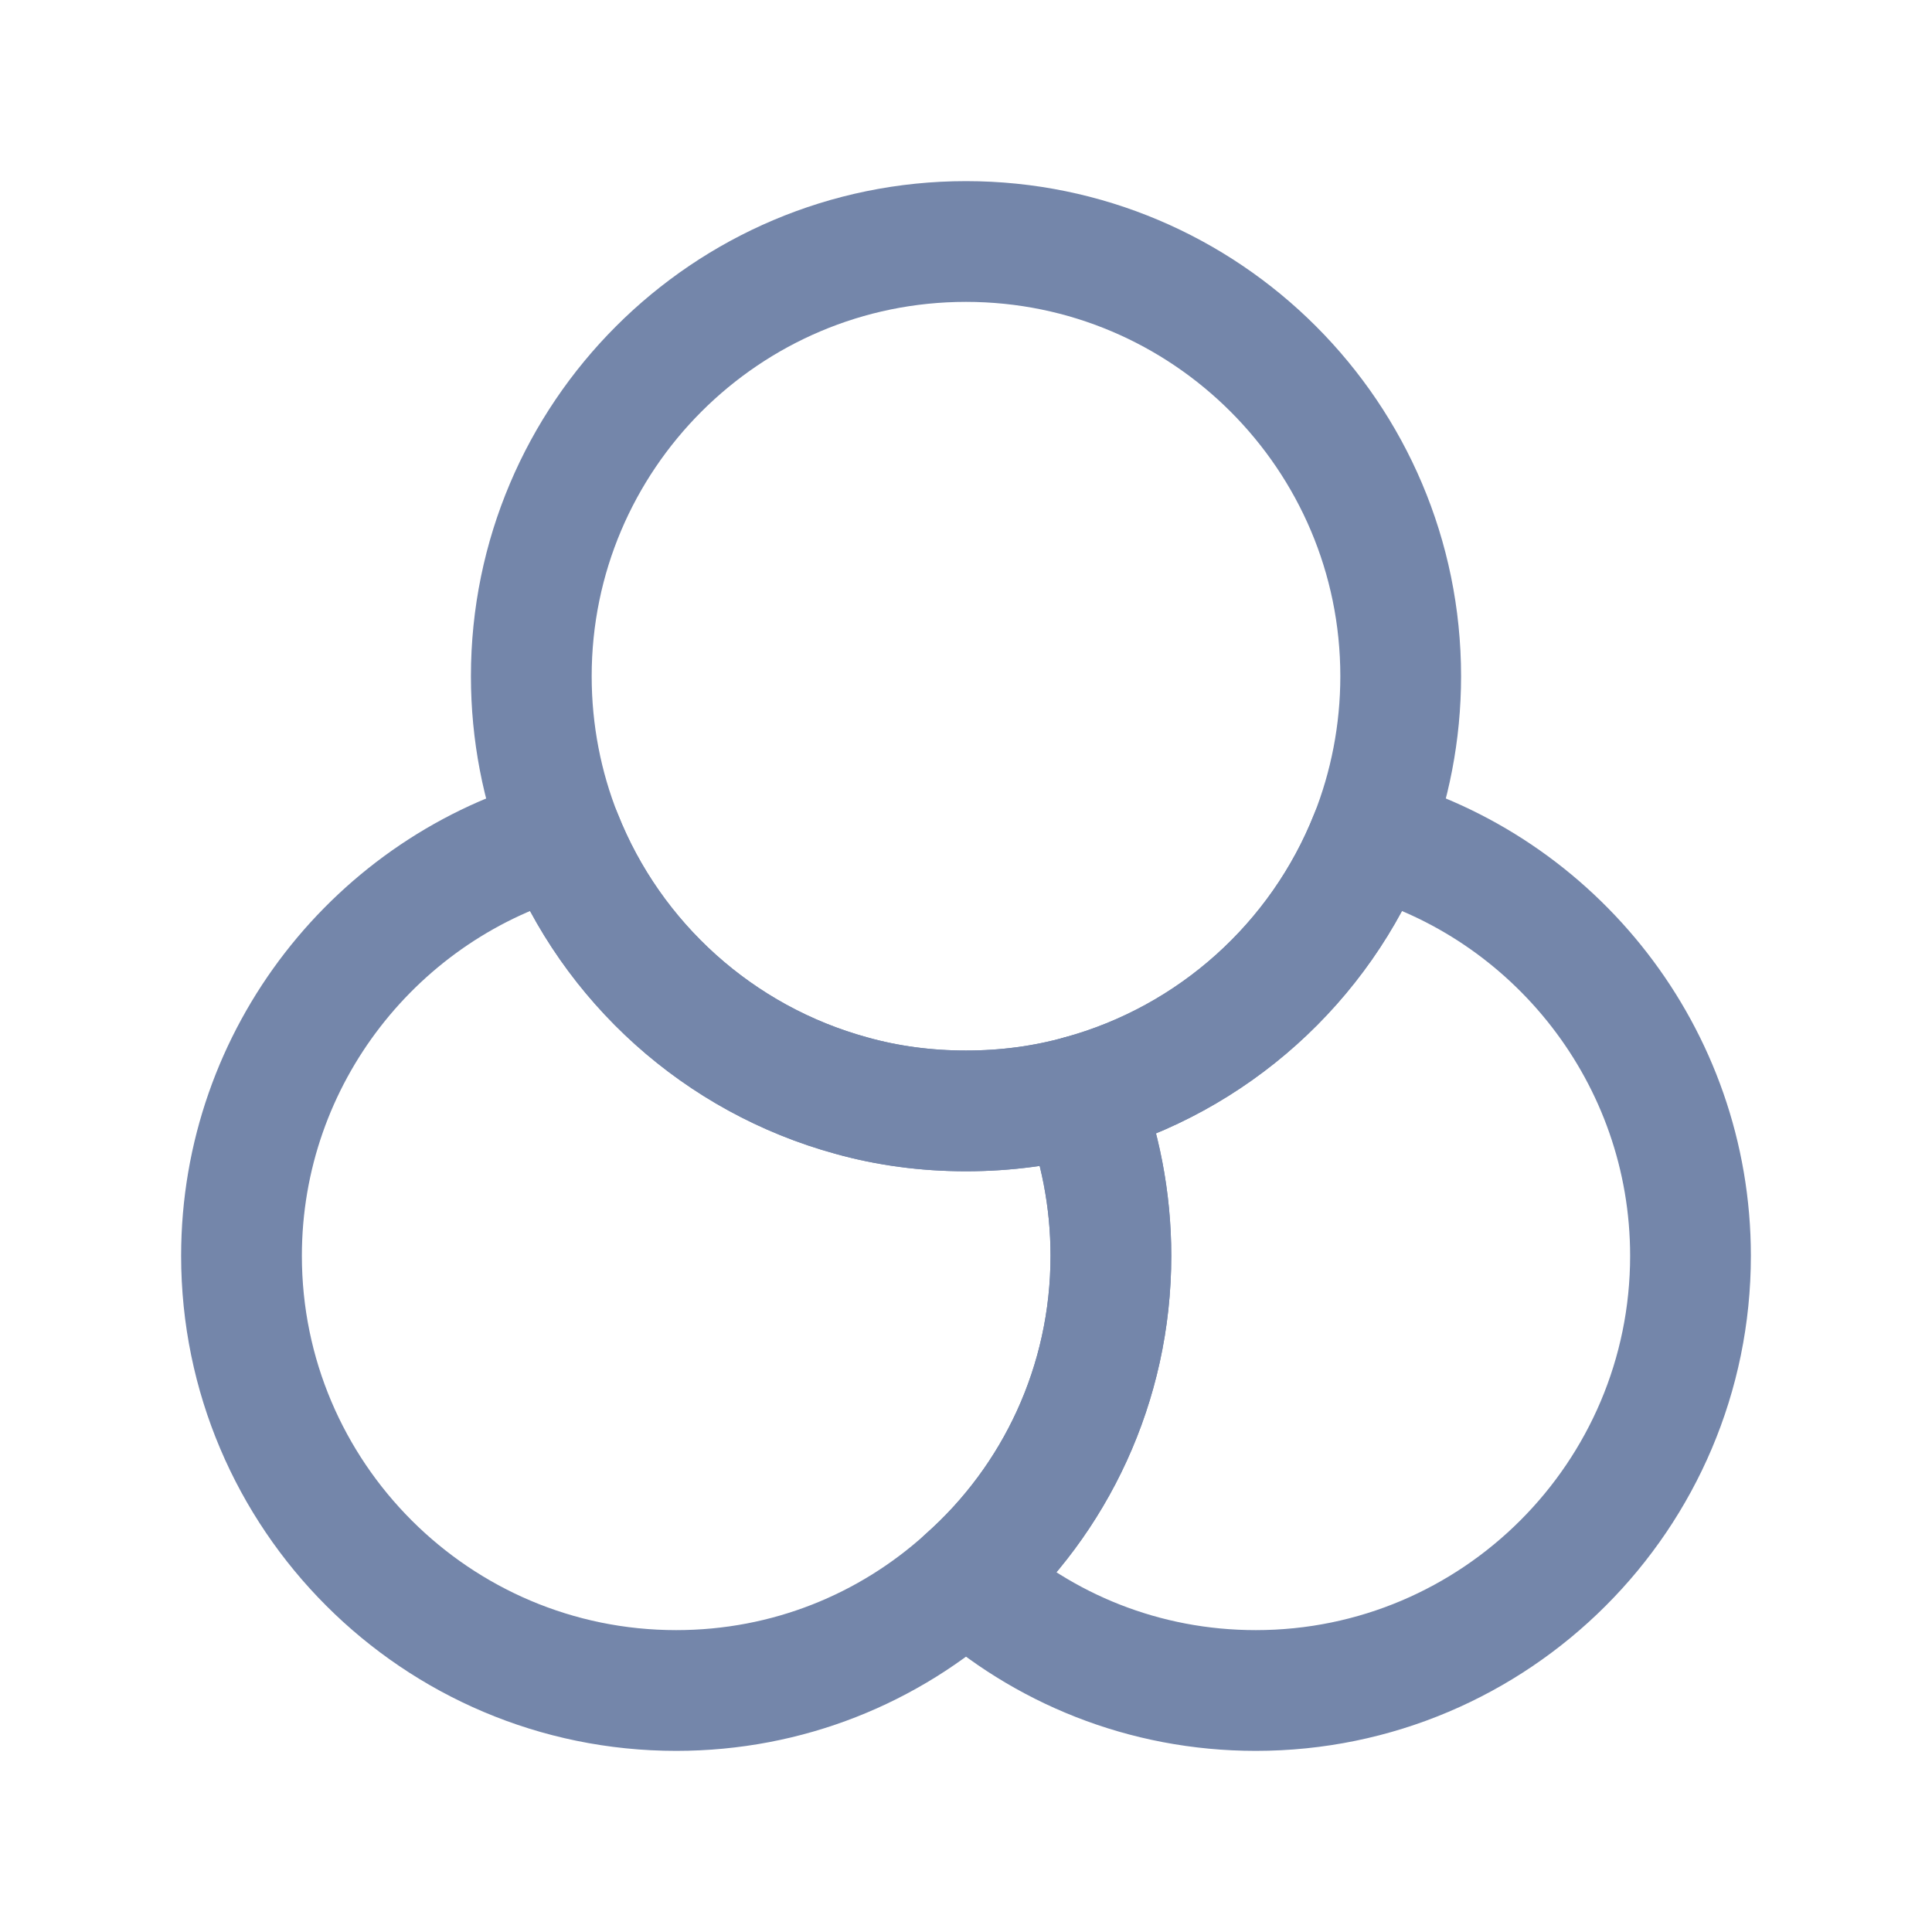 <svg width="20" height="20" viewBox="0 0 20 20" fill="none" xmlns="http://www.w3.org/2000/svg">
<path d="M11.5 13C11.5 14.328 10.922 15.527 10 16.345C9.205 17.065 8.155 17.5 7 17.5C4.518 17.5 2.5 15.482 2.5 13C2.5 10.93 3.91 9.175 5.815 8.657C6.332 9.962 7.442 10.967 8.815 11.342C9.19 11.447 9.588 11.5 10 11.5C10.412 11.5 10.81 11.447 11.185 11.342C11.387 11.852 11.5 12.415 11.5 13Z" stroke="#7486AA" stroke-width="1.25" stroke-linecap="round" stroke-linejoin="round"/>
<path d="M14.5 7C14.5 7.585 14.387 8.148 14.185 8.658C13.668 9.963 12.557 10.967 11.185 11.342C10.81 11.447 10.412 11.5 10 11.5C9.588 11.5 9.19 11.447 8.815 11.342C7.442 10.967 6.332 9.963 5.815 8.658C5.612 8.148 5.5 7.585 5.5 7C5.5 4.518 7.518 2.5 10 2.5C12.482 2.5 14.5 4.518 14.5 7Z" stroke="#7486AA" stroke-width="1.25" stroke-linecap="round" stroke-linejoin="round"/>
<path d="M17.5 13C17.5 15.482 15.482 17.5 13 17.5C11.845 17.5 10.795 17.065 10 16.345C10.922 15.527 11.5 14.328 11.5 13C11.5 12.415 11.387 11.852 11.185 11.342C12.557 10.967 13.668 9.962 14.185 8.657C16.09 9.175 17.5 10.93 17.5 13Z" stroke="#7486AA" stroke-width="1.25" stroke-linecap="round" stroke-linejoin="round"/>
</svg>
